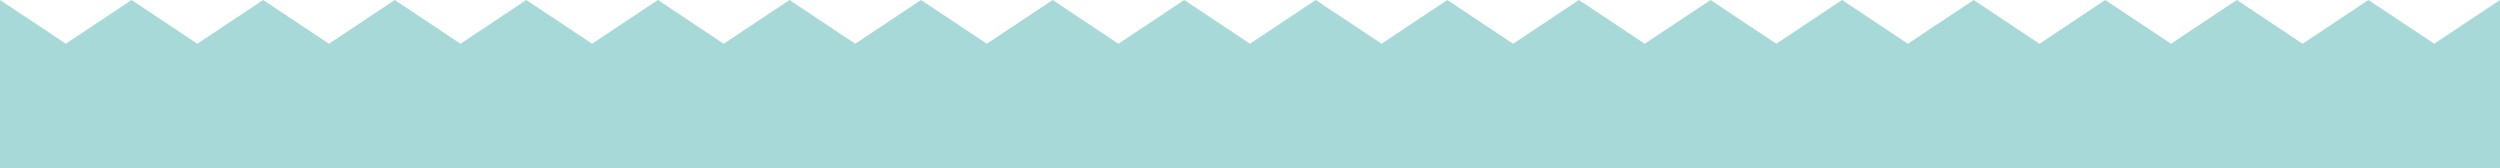 <svg width="475" height="32" viewBox="0 0 475 32" fill="none" xmlns="http://www.w3.org/2000/svg">
<path d="M468.742 4.156L462.504 8.312L449.988 0L443.749 4.156L437.491 8.312L431.253 4.156L424.995 0L418.737 4.156L412.498 8.312L406.241 4.156L400.002 0L393.744 4.156L387.506 8.312H387.486L381.248 4.156L374.99 0L368.751 4.156L362.493 8.312L356.255 4.156L349.997 0L343.739 4.156L337.501 8.312L331.243 4.156L325.004 0L312.488 8.312L306.25 4.156L299.992 0L293.753 4.156L287.495 8.312L281.237 4.156L274.999 0L268.741 4.156L262.503 8.312L249.987 0L243.748 4.156L237.49 8.312L231.252 4.156L224.994 0L218.755 4.156L212.497 8.312L206.239 4.156L200.001 0L193.743 4.156L187.505 8.312L174.989 0L168.75 4.156L162.492 8.312L156.254 4.156L149.996 0L143.757 4.156L137.499 8.312L131.242 4.156L125.003 0L118.745 4.156L112.507 8.312L99.991 0L93.752 4.156L87.494 8.312L81.256 4.156L74.998 0L68.76 4.156L62.502 8.312L56.244 4.156L50.005 0L43.747 4.156L37.509 8.312H37.489L31.251 4.156L24.993 0L18.754 4.156L12.496 8.312L6.258 4.156L0 0V32H475V0L468.742 4.156Z" fill="#A7D9D8"/>
</svg>
